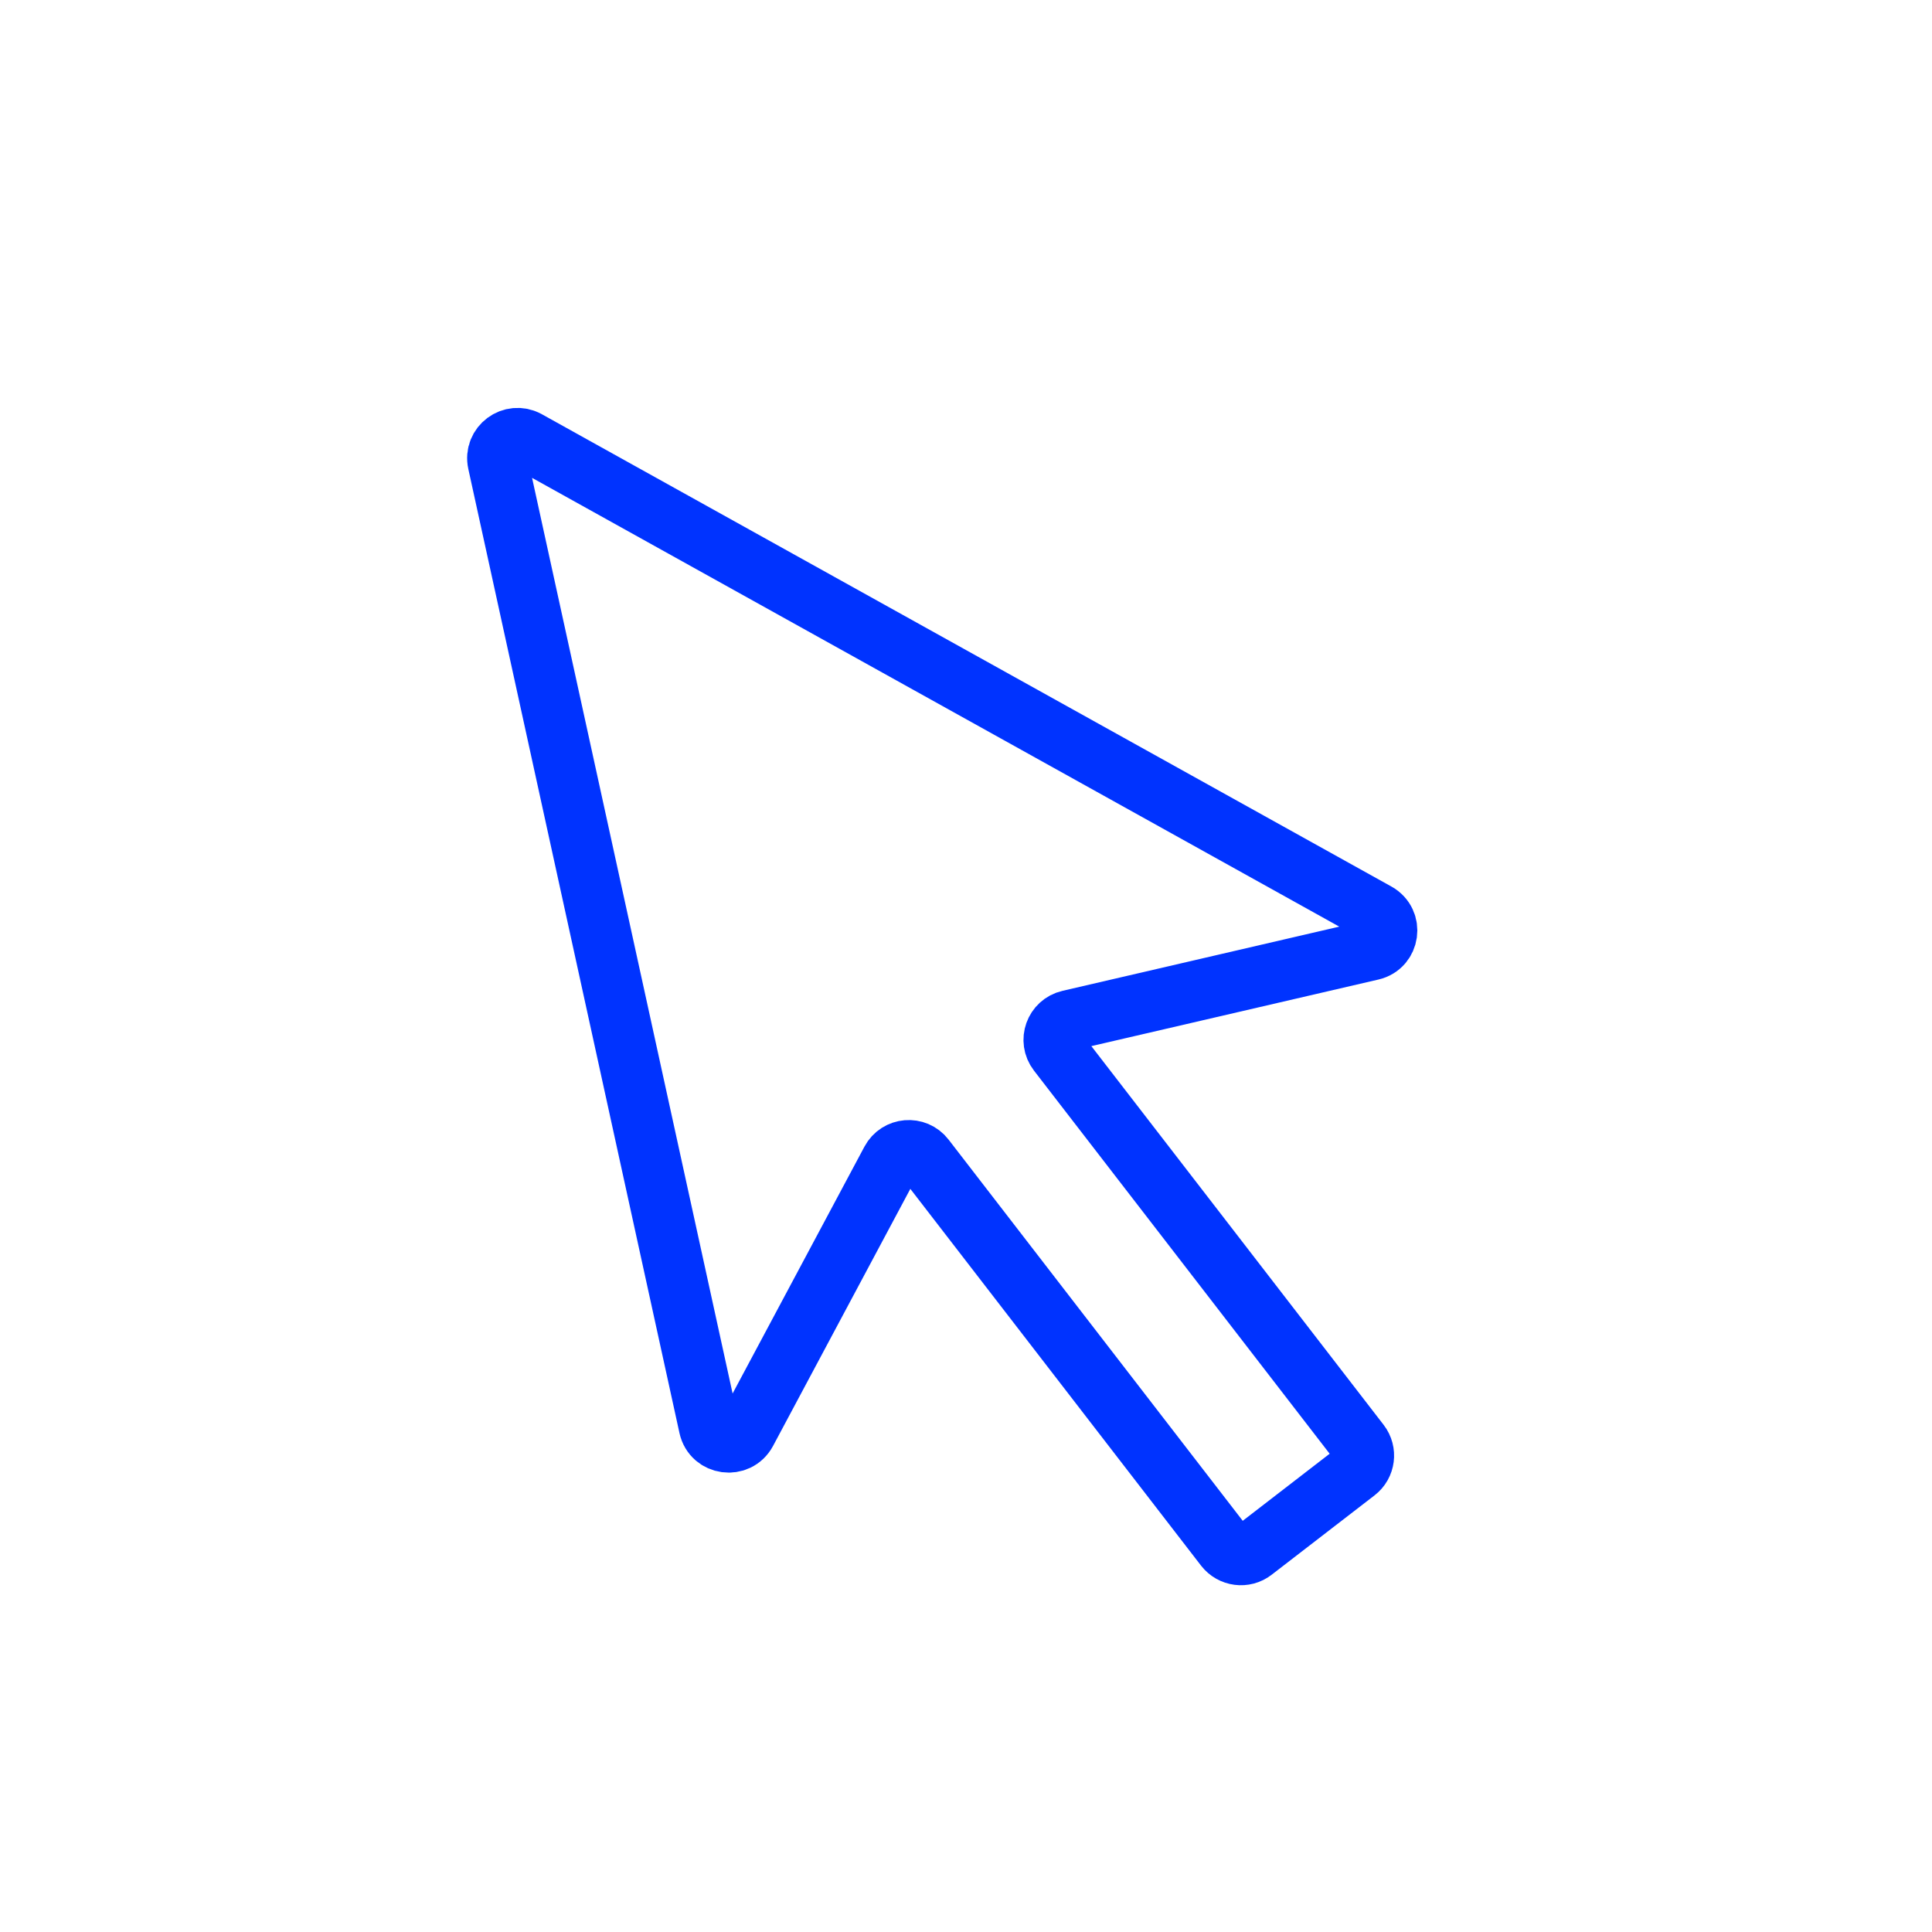<?xml version="1.0" encoding="UTF-8"?>
<svg xmlns="http://www.w3.org/2000/svg" width="24" height="24" viewBox="0 0 24 24" fill="none">
  <rect width="24" height="24" fill="white"></rect>
  <path fill-rule="evenodd" clip-rule="evenodd" d="M6.55 5.474C6.361 5.37 6.138 5.536 6.184 5.746L8.807 17.722C8.857 17.949 9.162 17.991 9.272 17.786L11.069 14.421C11.154 14.261 11.376 14.242 11.487 14.386L15.217 19.22C15.302 19.329 15.459 19.35 15.568 19.265L16.846 18.279C16.955 18.195 16.975 18.038 16.891 17.929L13.141 13.07C13.03 12.926 13.105 12.715 13.283 12.674L17.038 11.803C17.261 11.752 17.303 11.453 17.103 11.341L6.55 5.474Z" stroke="#03f" stroke-width="0.75" stroke-linejoin="round"></path>
</svg>
